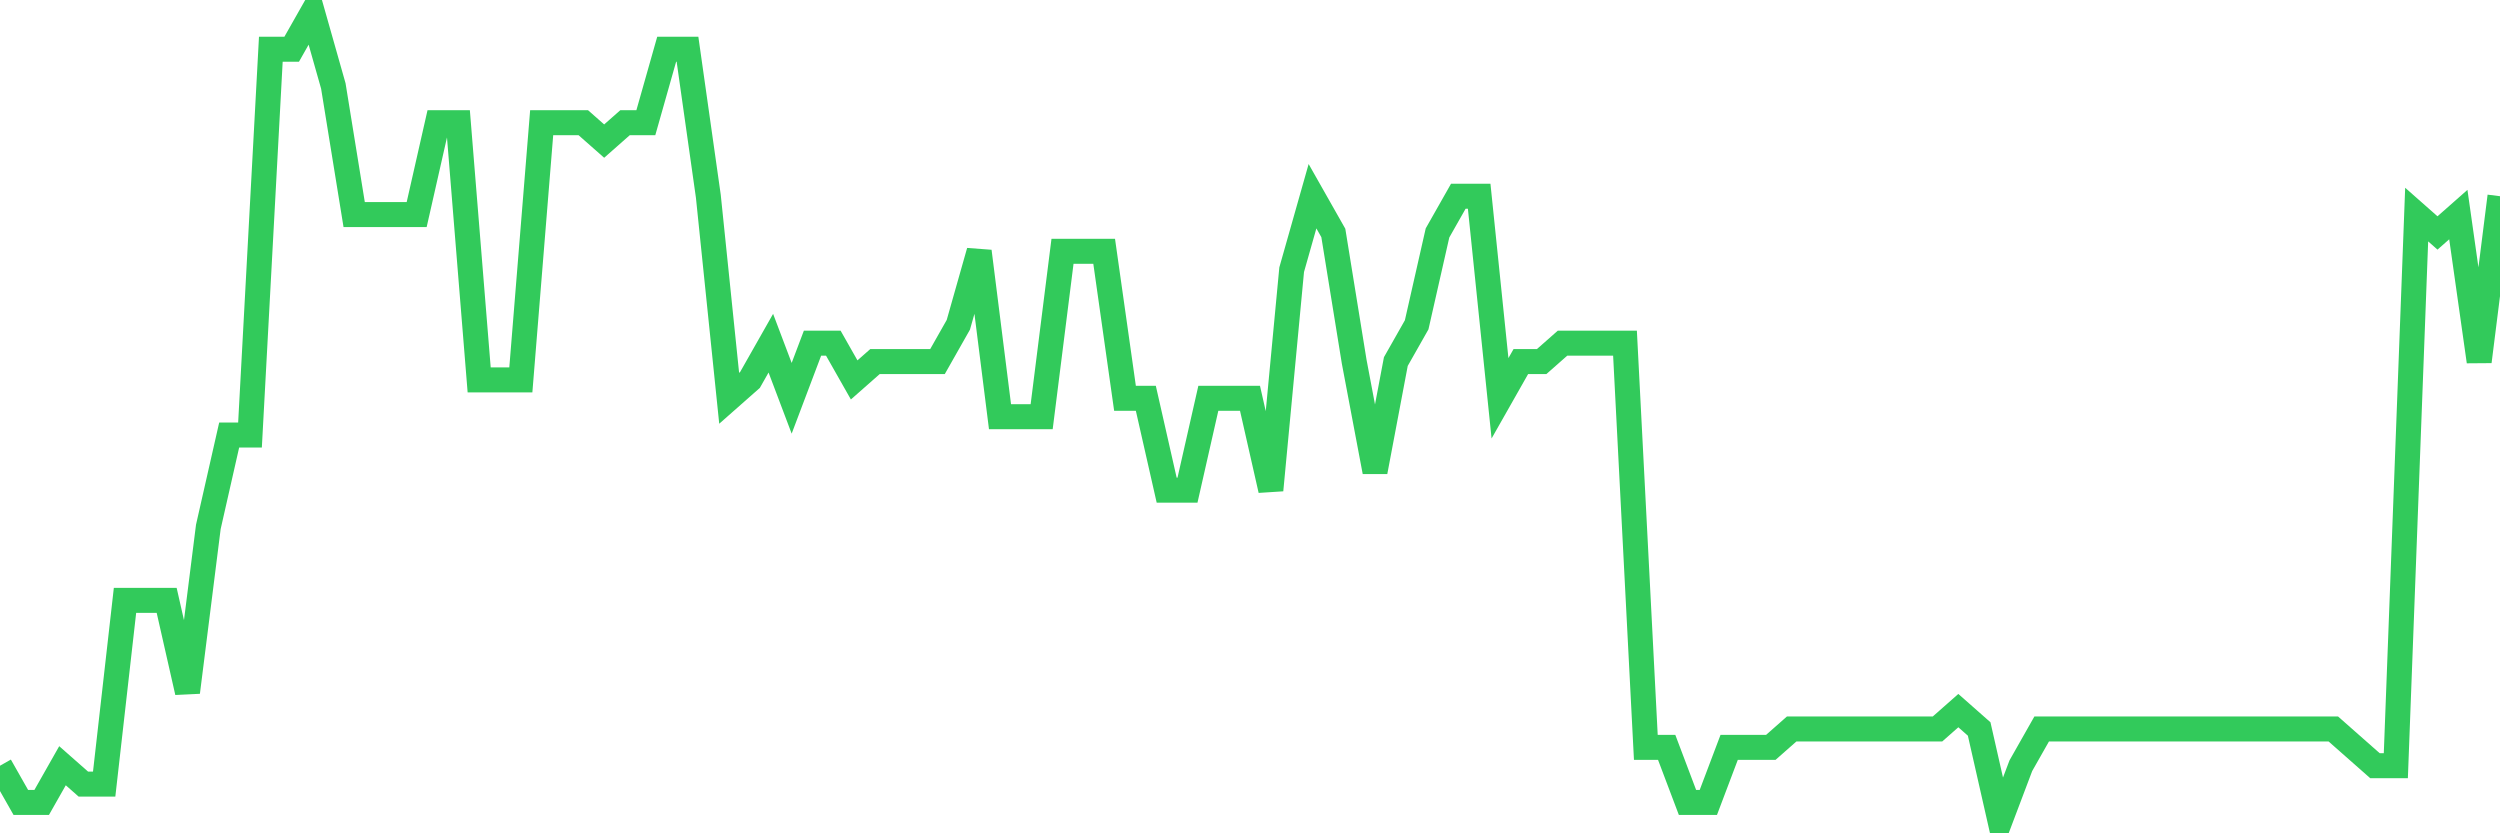 <svg
  xmlns="http://www.w3.org/2000/svg"
  xmlns:xlink="http://www.w3.org/1999/xlink"
  width="120"
  height="40"
  viewBox="0 0 120 40"
  preserveAspectRatio="none"
>
  <polyline
    points="0,36.755 1,38.518 2,38.518 3,36.755 4,37.636 5,37.636 6,28.818 7,28.818 8,28.818 9,33.227 10,25.291 11,20.882 12,20.882 13,2.364 14,2.364 15,0.6 16,4.127 17,10.3 18,10.3 19,10.3 20,10.3 21,5.891 22,5.891 23,18.236 24,18.236 25,18.236 26,5.891 27,5.891 28,5.891 29,6.773 30,5.891 31,5.891 32,2.364 33,2.364 34,9.418 35,19.118 36,18.236 37,16.473 38,19.118 39,16.473 40,16.473 41,18.236 42,17.355 43,17.355 44,17.355 45,17.355 46,15.591 47,12.064 48,20 49,20 50,20 51,12.064 52,12.064 53,12.064 54,19.118 55,19.118 56,23.527 57,23.527 58,19.118 59,19.118 60,19.118 61,23.527 62,12.945 63,9.418 64,11.182 65,17.355 66,22.645 67,17.355 68,15.591 69,11.182 70,9.418 71,9.418 72,19.118 73,17.355 74,17.355 75,16.473 76,16.473 77,16.473 78,16.473 79,35.873 80,35.873 81,38.518 82,38.518 83,35.873 84,35.873 85,35.873 86,34.991 87,34.991 88,34.991 89,34.991 90,34.991 91,34.991 92,34.991 93,34.991 94,34.109 95,34.991 96,39.4 97,36.755 98,34.991 99,34.991 100,34.991 101,34.991 102,34.991 103,34.991 104,34.991 105,34.991 106,34.991 107,34.991 108,34.991 109,34.991 110,34.991 111,34.991 112,34.991 113,35.873 114,36.755 115,36.755 116,10.3 117,11.182 118,10.3 119,17.355 120,9.418"
    fill="none"
    stroke="#32ca5b"
    stroke-width="1.2"
  >
  </polyline>
</svg>